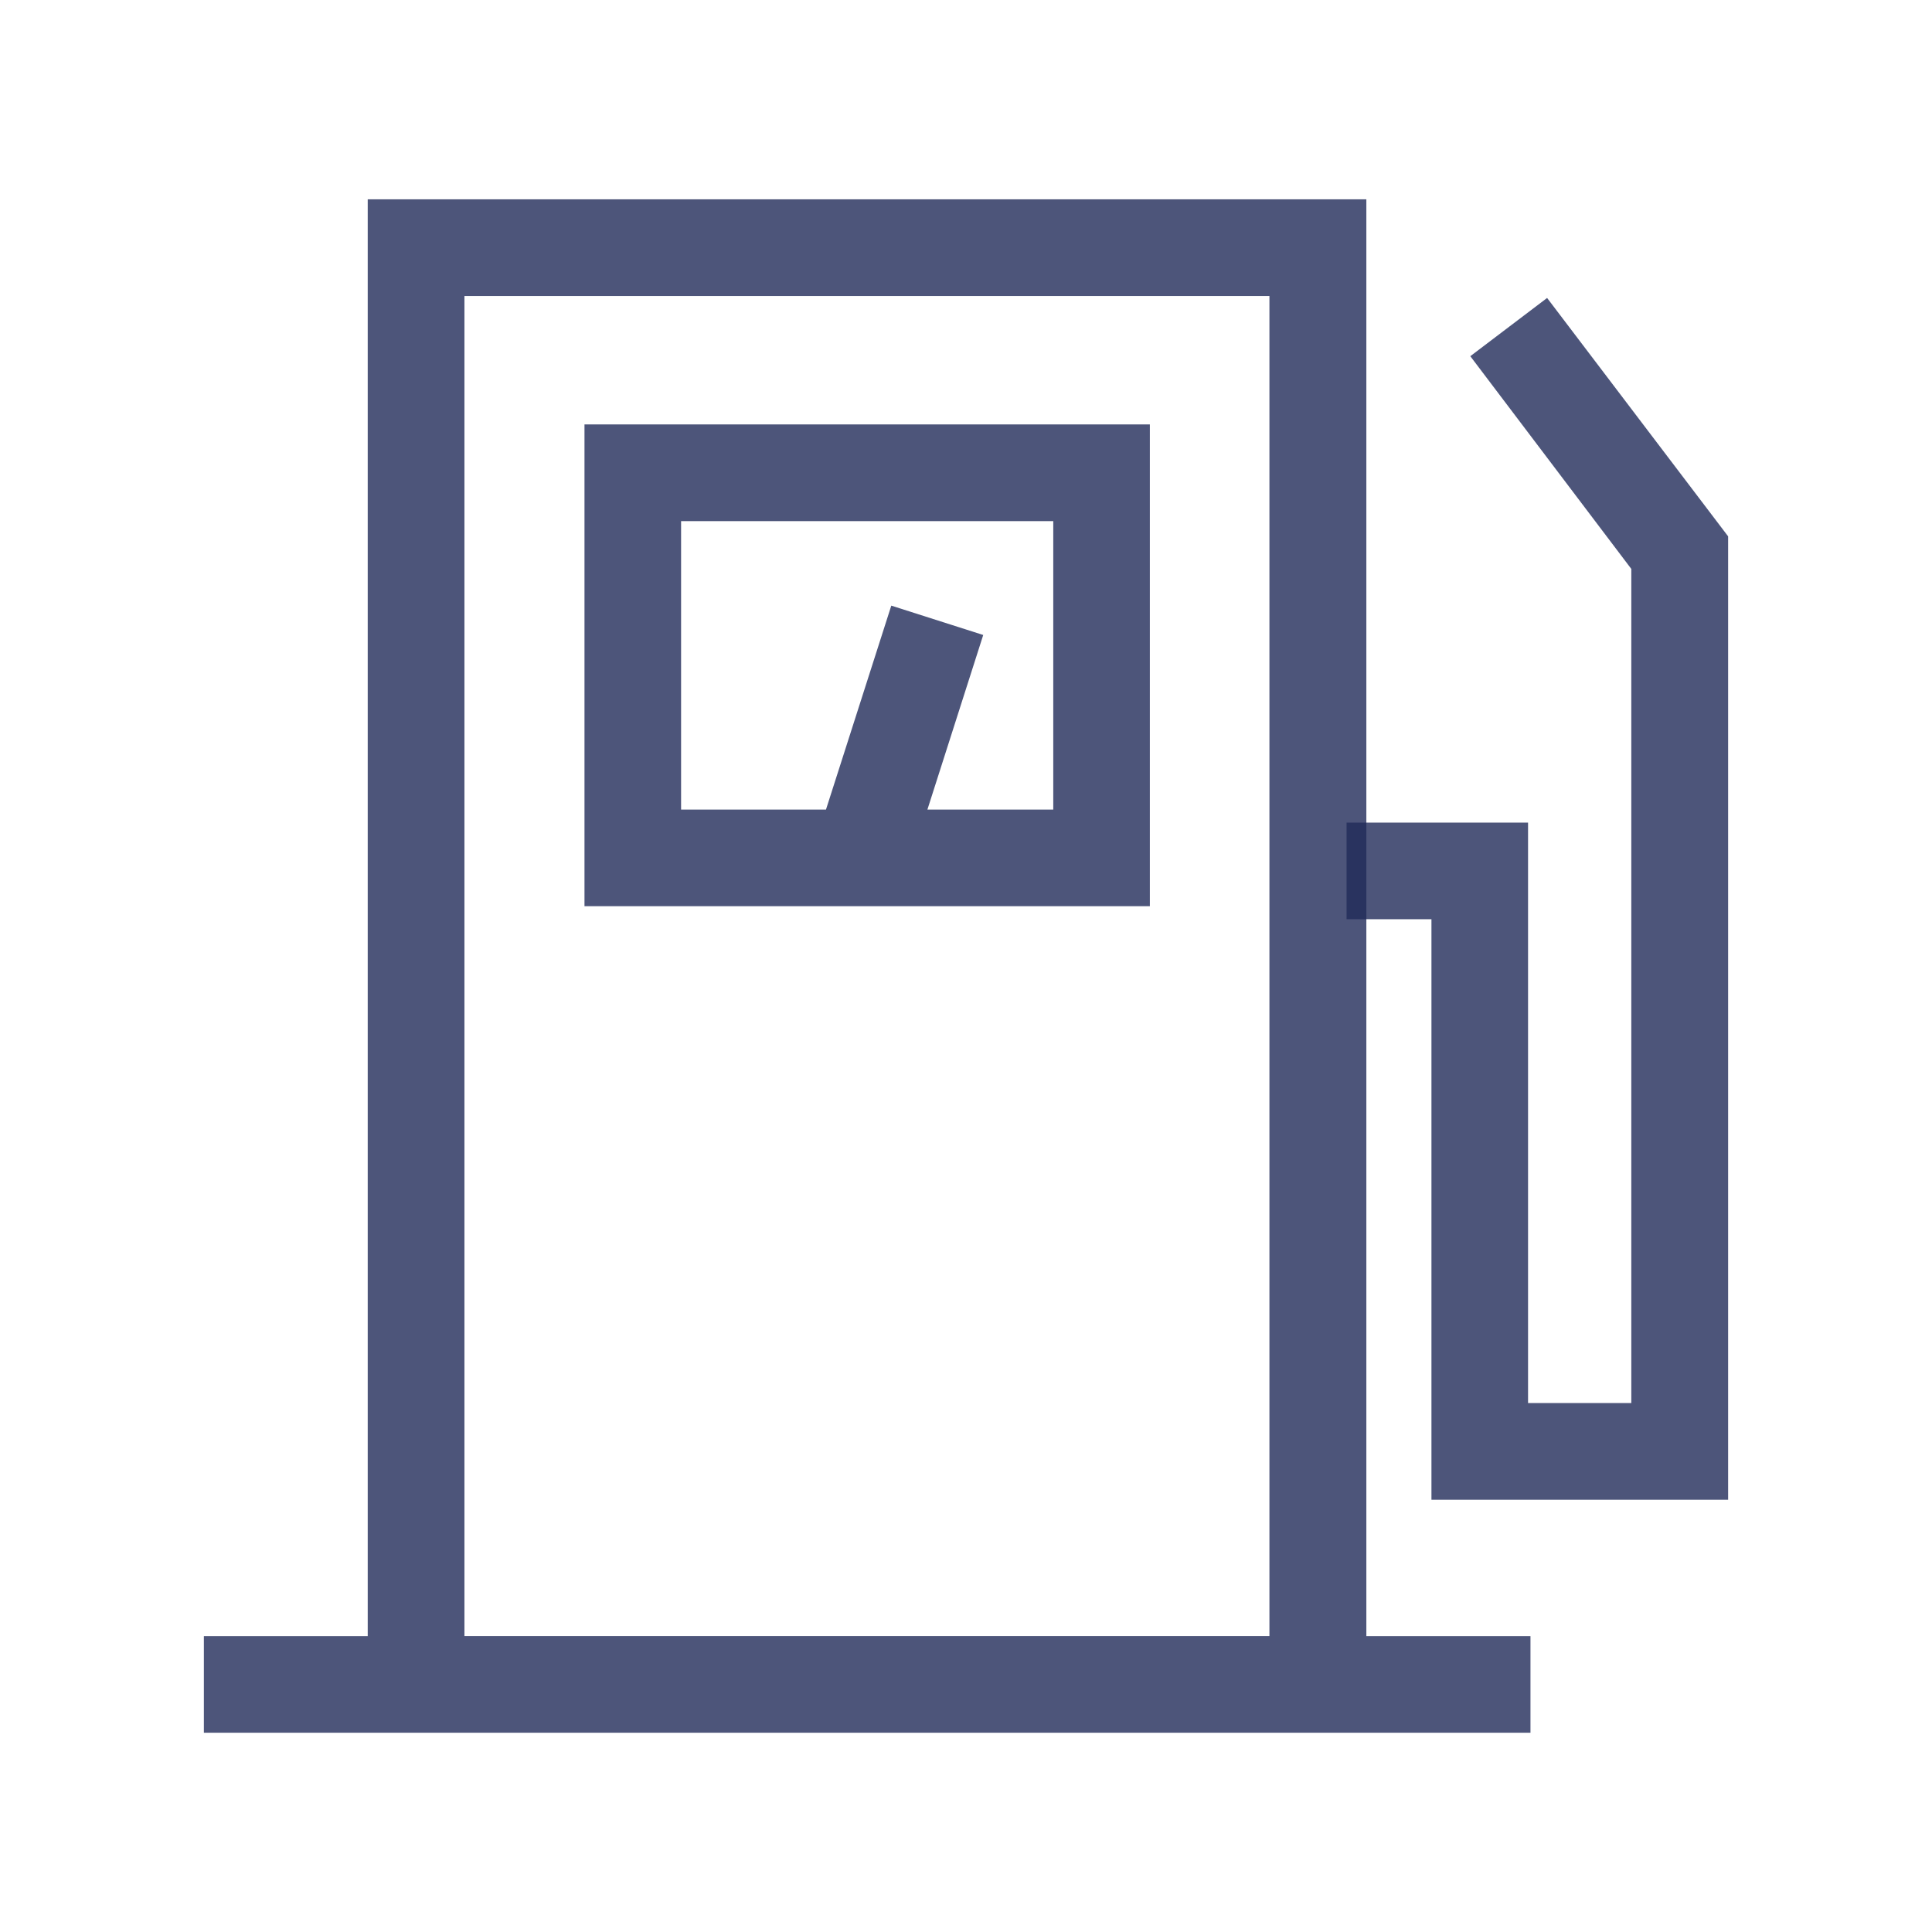 <svg id="ic_table_fuel" xmlns="http://www.w3.org/2000/svg" width="36" height="36" viewBox="0 0 36 36">
  <g id="Group_888" data-name="Group 888" transform="translate(3.799 3.714)">
    <path id="Path_467" data-name="Path 467" d="M5.641,5.625h6.935V11H10.231l1.04-3.253L9.558,7.2,8.341,11h-2.7ZM3.841,12.8H14.376V3.823H3.841ZM20.347,2.552l3,3.964V22.059H21.423V11.243H18.041v1.8h1.582V23.861h5.528V5.909L21.778,1.467Z" transform="translate(3.251 0.371)" fill="rgba(33,43,89,0.8)"/>
    <path id="Path_468" data-name="Path 468" d="M5.544,2.452h15v24.97h-15ZM3.742.65V27.423H.689v1.8H25.408v-1.8H22.35V.65Z" transform="translate(-0.689 -0.65)" fill="rgba(33,43,89,0.8)"/>
  </g>
  <rect id="Rectangle_212" data-name="Rectangle 212" width="36" height="36" fill="none"/>
</svg>

